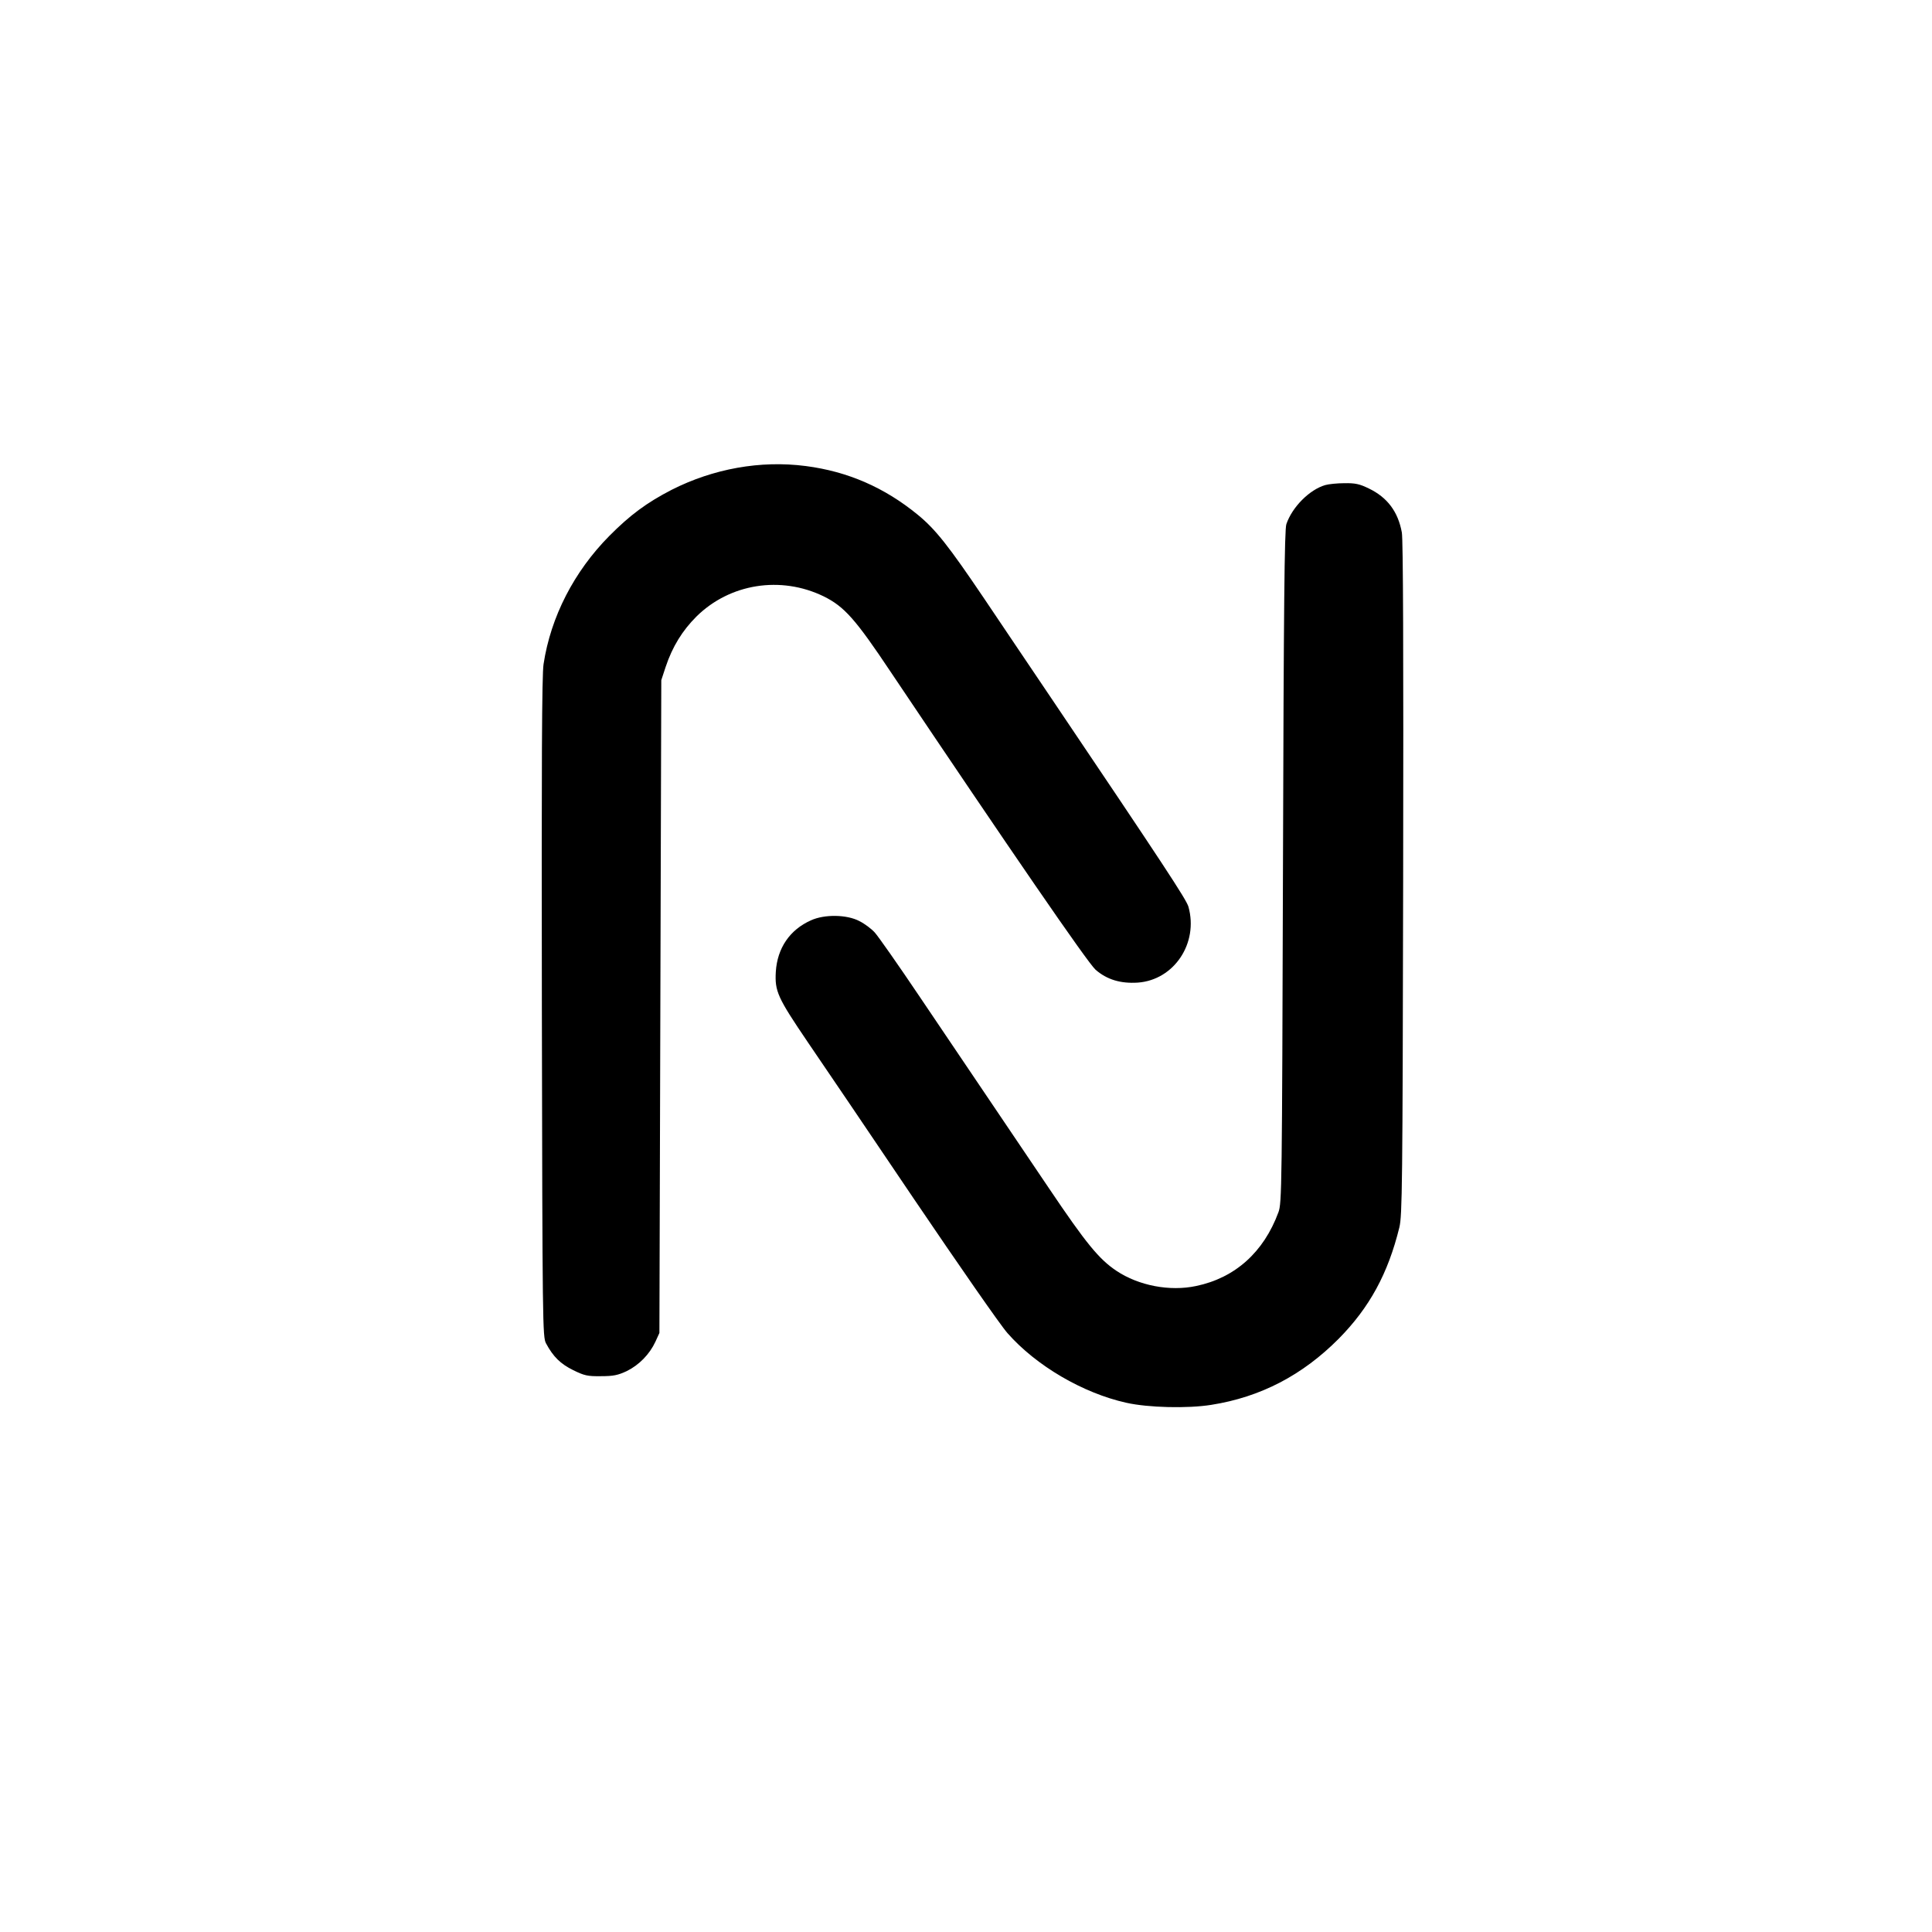 <svg xmlns="http://www.w3.org/2000/svg" viewBox="0 0 1024 1024" width="1024" height="1024">
  <g transform="translate(0,1024) scale(0.1,-0.1)" fill="#000000">
    <path d="M4270 7770 c224 -29 418 -114 594 -258 95 -78 163 -164 354 -447 81
    -121 242 -359 357 -530 593 -880 714 -1064 724 -1101 54 -193 -76 -388 -268
    -402 -92 -6 -164 16 -224 68 -42 37 -454 637 -1085 1577 -188 282 -247 348
    -356 402 -228 111 -498 68 -675 -107 -74 -74 -127 -159 -163 -267 l-23 -70 -5
    -1730 -5 -1730 -21 -46 c-31 -67 -87 -124 -152 -156 -47 -22 -71 -27 -137 -27
    -71 -1 -88 3 -147 32 -67 33 -106 71 -144 142 -18 34 -19 92 -22 1780 -2 1290
    0 1765 9 1820 38 251 162 491 348 679 110 111 199 177 331 245 221 112 471
    157 710 126z m2985 -119 c98 -47 155 -123 175 -233 7 -37 9 -640 7 -1834 -3
    -1638 -5 -1785 -20 -1849 -60 -245 -158 -425 -322 -591 -192 -193 -414 -309
    -675 -350 -125 -20 -334 -15 -450 11 -230 51 -478 196 -630 369 -36 40 -258
    360 -495 710 -236 350 -490 725 -564 833 -160 236 -175 269 -169 373 8 125 74
    222 186 272 72 33 191 31 257 -4 28 -14 64 -41 81 -60 17 -18 125 -172 240
    -343 220 -326 365 -541 683 -1012 198 -294 266 -377 359 -439 117 -78 282
    -110 422 -80 206 43 358 179 436 391 18 48 19 129 24 1830 4 1394 8 1788 18
    1817 31 91 123 183 206 207 17 5 63 10 101 10 58 1 81 -4 130 -28z"/>
  </g>
</svg>
